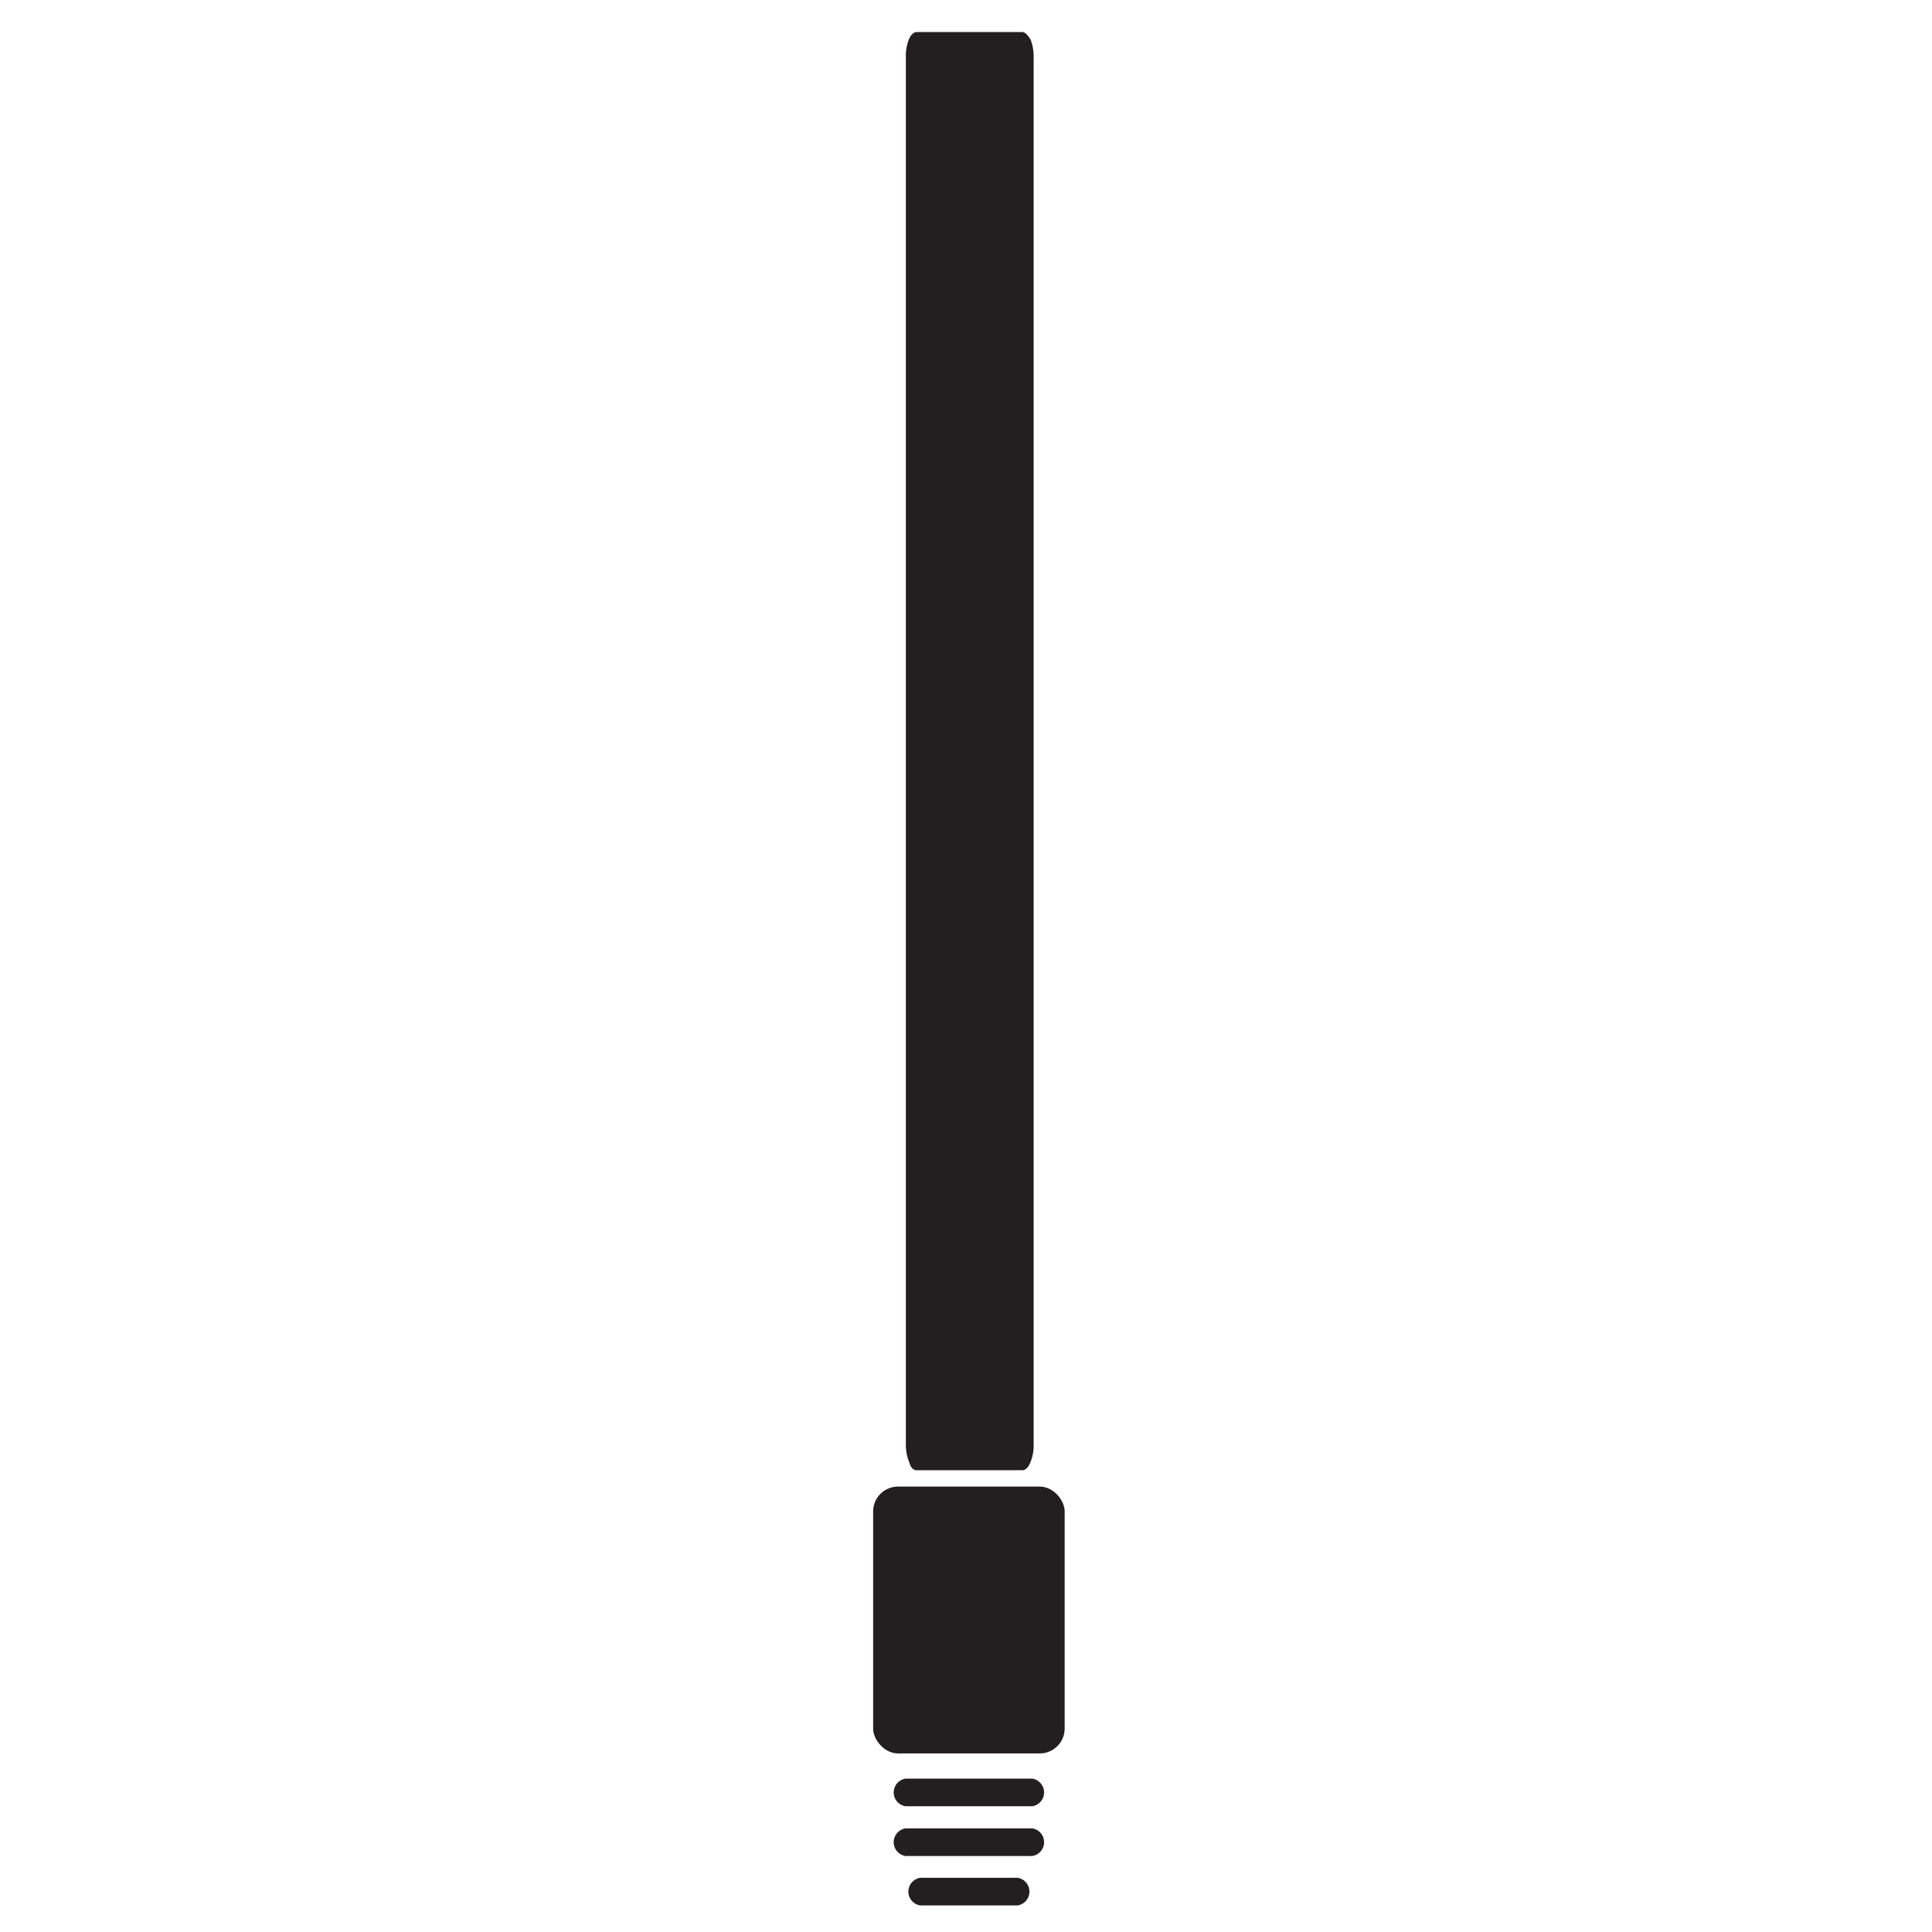 <svg xmlns="http://www.w3.org/2000/svg" viewBox="0 0 56.69 56.69"><defs><style>.cls-1{fill:#231f20;}</style></defs><title>MenuIconHandles</title><g id="v1"><path class="cls-1" d="M26.89,43.14H30c.09,0,.17-.08.23-.22a1.3,1.3,0,0,0,.1-.52V1.68a1.38,1.38,0,0,0-.09-.52C30.14,1,30.06.94,30,.94H26.9c-.09,0-.17.08-.23.21a1.36,1.36,0,0,0-.09.53l0,40.7a1.39,1.39,0,0,0,.1.53C26.72,43.06,26.8,43.14,26.89,43.14Z"/><rect class="cls-1" x="25.62" y="43.62" width="5.62" height="7.83" rx="0.73" ry="0.73"/><path class="cls-1" d="M26.57,53h3.72a.41.41,0,0,0,0-.81H26.57a.41.41,0,0,0,0,.81Z"/><path class="cls-1" d="M30.29,53.65H26.57a.41.41,0,0,0,0,.81h3.72a.41.41,0,0,0,0-.81Z"/><path class="cls-1" d="M29.86,55.1H27a.41.41,0,0,0,0,.81h2.86a.41.41,0,0,0,0-.81Z"/></g></svg>